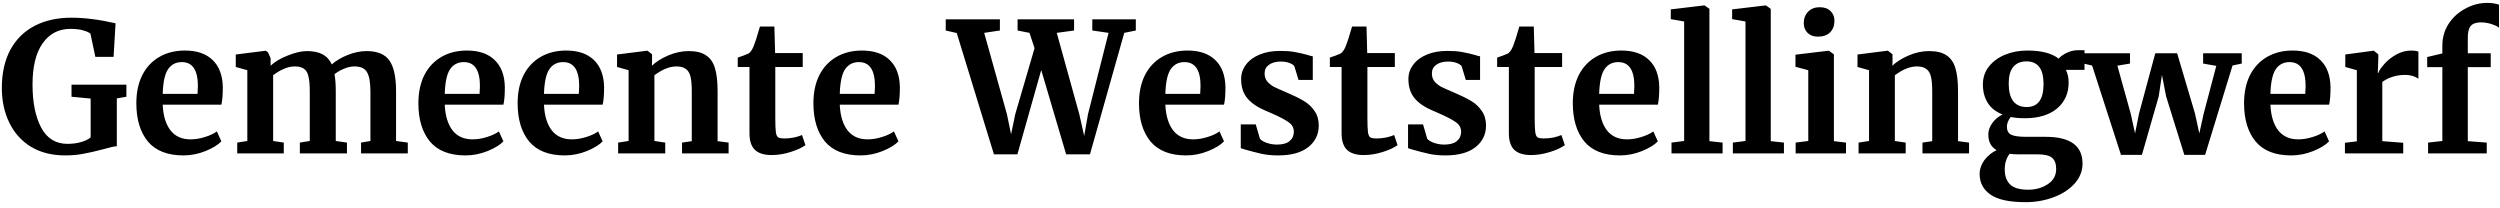 <svg xmlns="http://www.w3.org/2000/svg" width="277" height="23" viewBox="0 0 277 23" fill="none"><path d="M7.224 17.22C5.757 17.22 4.491 16.9 3.424 16.26C2.371 15.607 1.571 14.713 1.024 13.58C0.477 12.447 0.204 11.167 0.204 9.74C0.204 8.1 0.517 6.693 1.144 5.52C1.784 4.347 2.684 3.46 3.844 2.86C5.004 2.26 6.357 1.96 7.904 1.96C9.357 1.96 10.991 2.167 12.804 2.58L12.584 6.3L10.564 6.3L10.024 3.74C9.891 3.607 9.637 3.487 9.264 3.38C8.891 3.26 8.404 3.2 7.804 3.2C6.497 3.2 5.471 3.733 4.724 4.8C3.977 5.853 3.604 7.38 3.604 9.38C3.604 11.34 3.924 12.927 4.564 14.14C5.204 15.34 6.177 15.94 7.484 15.94C8.017 15.94 8.517 15.873 8.984 15.74C9.451 15.607 9.804 15.433 10.044 15.22L10.044 10.92L7.924 10.72L7.924 9.38L14.004 9.38L14.004 10.72L12.944 10.9L12.944 16.2C12.664 16.213 12.157 16.327 11.424 16.54C10.571 16.767 9.837 16.933 9.224 17.04C8.624 17.16 7.957 17.22 7.224 17.22ZM20.327 17.22C18.567 17.22 17.253 16.707 16.387 15.68C15.533 14.64 15.107 13.227 15.107 11.44C15.107 10.24 15.327 9.2 15.767 8.32C16.22 7.44 16.853 6.767 17.667 6.3C18.48 5.833 19.42 5.6 20.487 5.6C21.82 5.6 22.847 5.953 23.567 6.66C24.287 7.353 24.66 8.347 24.687 9.64C24.687 10.52 24.633 11.173 24.527 11.6L18.027 11.6C18.08 12.813 18.367 13.76 18.887 14.44C19.407 15.107 20.147 15.44 21.107 15.44C21.627 15.44 22.16 15.353 22.707 15.18C23.267 15.007 23.707 14.8 24.027 14.56L24.527 15.66C24.167 16.047 23.58 16.407 22.767 16.74C21.967 17.06 21.153 17.22 20.327 17.22ZM21.887 10.4C21.913 10.027 21.927 9.74 21.927 9.54C21.927 7.767 21.333 6.88 20.147 6.88C19.493 6.88 18.987 7.14 18.627 7.66C18.267 8.18 18.067 9.093 18.027 10.4L21.887 10.4ZM26.283 15.8L27.403 15.62L27.403 7.78L26.123 7.42L26.123 6.04L29.443 5.62L29.683 5.78L29.983 6.44L29.983 7.28C30.423 6.853 31.049 6.48 31.863 6.16C32.69 5.827 33.403 5.66 34.003 5.66C34.723 5.66 35.303 5.78 35.743 6.02C36.196 6.26 36.536 6.633 36.763 7.14C37.203 6.74 37.783 6.393 38.503 6.1C39.223 5.807 39.929 5.66 40.623 5.66C41.809 5.66 42.65 6.007 43.143 6.7C43.636 7.393 43.883 8.527 43.883 10.1L43.883 15.62L45.183 15.8V17L40.003 17V15.8L41.043 15.62L41.043 10.18C41.043 9.14 40.916 8.413 40.663 8C40.423 7.573 39.956 7.36 39.263 7.36C38.889 7.36 38.503 7.447 38.103 7.62C37.716 7.78 37.37 7.98 37.063 8.22C37.156 8.727 37.203 9.36 37.203 10.12L37.203 15.62L38.443 15.8V17L33.223 17V15.8L34.323 15.62L34.323 10.12C34.323 9.427 34.276 8.887 34.183 8.5C34.103 8.1 33.943 7.813 33.703 7.64C33.463 7.453 33.116 7.36 32.663 7.36C32.236 7.36 31.809 7.46 31.383 7.66C30.97 7.847 30.596 8.073 30.263 8.34L30.263 15.62L31.443 15.8V17L26.283 17V15.8ZM51.577 17.22C49.817 17.22 48.503 16.707 47.637 15.68C46.783 14.64 46.357 13.227 46.357 11.44C46.357 10.24 46.577 9.2 47.017 8.32C47.47 7.44 48.103 6.767 48.917 6.3C49.73 5.833 50.67 5.6 51.737 5.6C53.07 5.6 54.097 5.953 54.817 6.66C55.537 7.353 55.91 8.347 55.937 9.64C55.937 10.52 55.883 11.173 55.777 11.6L49.277 11.6C49.33 12.813 49.617 13.76 50.137 14.44C50.657 15.107 51.397 15.44 52.357 15.44C52.877 15.44 53.41 15.353 53.957 15.18C54.517 15.007 54.957 14.8 55.277 14.56L55.777 15.66C55.417 16.047 54.83 16.407 54.017 16.74C53.217 17.06 52.403 17.22 51.577 17.22ZM53.137 10.4C53.163 10.027 53.177 9.74 53.177 9.54C53.177 7.767 52.583 6.88 51.397 6.88C50.743 6.88 50.237 7.14 49.877 7.66C49.517 8.18 49.317 9.093 49.277 10.4L53.137 10.4ZM62.573 17.22C60.813 17.22 59.499 16.707 58.633 15.68C57.779 14.64 57.353 13.227 57.353 11.44C57.353 10.24 57.573 9.2 58.013 8.32C58.466 7.44 59.099 6.767 59.913 6.3C60.726 5.833 61.666 5.6 62.733 5.6C64.066 5.6 65.093 5.953 65.813 6.66C66.533 7.353 66.906 8.347 66.933 9.64C66.933 10.52 66.879 11.173 66.773 11.6L60.273 11.6C60.326 12.813 60.613 13.76 61.133 14.44C61.653 15.107 62.393 15.44 63.353 15.44C63.873 15.44 64.406 15.353 64.953 15.18C65.513 15.007 65.953 14.8 66.273 14.56L66.773 15.66C66.413 16.047 65.826 16.407 65.013 16.74C64.213 17.06 63.4 17.22 62.573 17.22ZM64.133 10.4C64.159 10.027 64.173 9.74 64.173 9.54C64.173 7.767 63.58 6.88 62.393 6.88C61.739 6.88 61.233 7.14 60.873 7.66C60.513 8.18 60.313 9.093 60.273 10.4L64.133 10.4ZM69.649 7.78L68.369 7.42V6.04L71.689 5.62H71.749L72.249 6.02V6.8L72.229 7.28C72.696 6.84 73.302 6.46 74.049 6.14C74.796 5.82 75.549 5.66 76.309 5.66C77.122 5.66 77.756 5.813 78.209 6.12C78.676 6.413 79.009 6.88 79.209 7.52C79.409 8.16 79.509 9.027 79.509 10.12V15.64L80.729 15.8L80.729 17L75.569 17L75.569 15.8L76.649 15.64V10.12C76.649 9.427 76.602 8.887 76.509 8.5C76.416 8.1 76.242 7.813 75.989 7.64C75.749 7.453 75.402 7.36 74.949 7.36C74.189 7.36 73.376 7.687 72.509 8.34L72.509 15.62L73.709 15.8L73.709 17L68.489 17L68.489 15.8L69.649 15.62L69.649 7.78ZM85.502 17.18C84.662 17.18 84.042 16.987 83.642 16.6C83.242 16.213 83.042 15.6 83.042 14.76L83.042 7.42L81.742 7.42V6.38C81.849 6.34 82.042 6.273 82.322 6.18C82.602 6.073 82.816 5.987 82.962 5.92C83.189 5.747 83.382 5.447 83.542 5.02C83.662 4.74 83.882 4.047 84.202 2.94L85.802 2.94L85.882 5.88L88.942 5.88V7.42L85.902 7.42L85.902 13.04C85.902 13.787 85.922 14.313 85.962 14.62C86.002 14.927 86.089 15.127 86.222 15.22C86.356 15.3 86.589 15.34 86.922 15.34C87.255 15.34 87.602 15.307 87.962 15.24C88.322 15.16 88.622 15.067 88.862 14.96L89.242 16.08C88.869 16.36 88.322 16.613 87.602 16.84C86.882 17.067 86.182 17.18 85.502 17.18ZM95.346 17.22C93.586 17.22 92.273 16.707 91.406 15.68C90.553 14.64 90.126 13.227 90.126 11.44C90.126 10.24 90.346 9.2 90.786 8.32C91.24 7.44 91.873 6.767 92.686 6.3C93.5 5.833 94.44 5.6 95.506 5.6C96.84 5.6 97.866 5.953 98.586 6.66C99.306 7.353 99.68 8.347 99.706 9.64C99.706 10.52 99.653 11.173 99.546 11.6L93.046 11.6C93.1 12.813 93.386 13.76 93.906 14.44C94.426 15.107 95.166 15.44 96.126 15.44C96.646 15.44 97.18 15.353 97.726 15.18C98.286 15.007 98.726 14.8 99.046 14.56L99.546 15.66C99.186 16.047 98.6 16.407 97.786 16.74C96.986 17.06 96.173 17.22 95.346 17.22ZM96.906 10.4C96.933 10.027 96.946 9.74 96.946 9.54C96.946 7.767 96.353 6.88 95.166 6.88C94.513 6.88 94.006 7.14 93.646 7.66C93.286 8.18 93.086 9.093 93.046 10.4L96.906 10.4ZM104.788 2.14L110.788 2.14V3.38L109.048 3.64L111.568 12.66L112.028 14.88L112.488 12.66L114.628 5.34L114.068 3.64L112.748 3.38V2.14L119.008 2.14V3.38L117.088 3.64L119.588 12.66L120.128 15.06L120.548 12.66L122.828 3.64L121.028 3.38V2.14L125.848 2.14V3.38L124.568 3.64L120.768 17.1L118.128 17.1L115.368 7.76L112.728 17.1L110.128 17.1L106.008 3.66L104.788 3.38V2.14ZM131.42 17.22C129.66 17.22 128.347 16.707 127.48 15.68C126.627 14.64 126.2 13.227 126.2 11.44C126.2 10.24 126.42 9.2 126.86 8.32C127.314 7.44 127.947 6.767 128.76 6.3C129.574 5.833 130.514 5.6 131.58 5.6C132.914 5.6 133.94 5.953 134.66 6.66C135.38 7.353 135.754 8.347 135.78 9.64C135.78 10.52 135.727 11.173 135.62 11.6L129.12 11.6C129.174 12.813 129.46 13.76 129.98 14.44C130.5 15.107 131.24 15.44 132.2 15.44C132.72 15.44 133.254 15.353 133.8 15.18C134.36 15.007 134.8 14.8 135.12 14.56L135.62 15.66C135.26 16.047 134.674 16.407 133.86 16.74C133.06 17.06 132.247 17.22 131.42 17.22ZM132.98 10.4C133.007 10.027 133.02 9.74 133.02 9.54C133.02 7.767 132.427 6.88 131.24 6.88C130.587 6.88 130.08 7.14 129.72 7.66C129.36 8.18 129.16 9.093 129.12 10.4L132.98 10.4ZM139.597 15.36C139.703 15.52 139.943 15.673 140.317 15.82C140.703 15.953 141.09 16.02 141.477 16.02C142.103 16.02 142.57 15.893 142.877 15.64C143.197 15.373 143.357 15.027 143.357 14.6C143.357 14.16 143.163 13.807 142.777 13.54C142.39 13.26 141.737 12.92 140.817 12.52L140.257 12.28C139.337 11.893 138.65 11.427 138.197 10.88C137.743 10.333 137.517 9.627 137.517 8.76C137.517 8.16 137.697 7.627 138.057 7.16C138.417 6.68 138.923 6.307 139.577 6.04C140.23 5.773 140.983 5.64 141.837 5.64C142.463 5.64 142.997 5.68 143.437 5.76C143.89 5.84 144.363 5.947 144.857 6.08C145.123 6.173 145.323 6.227 145.457 6.24V8.86L143.877 8.86L143.417 7.34C143.337 7.207 143.157 7.087 142.877 6.98C142.597 6.873 142.277 6.82 141.917 6.82C141.37 6.82 140.93 6.94 140.597 7.18C140.277 7.407 140.117 7.727 140.117 8.14C140.117 8.513 140.23 8.827 140.457 9.08C140.683 9.32 140.93 9.507 141.197 9.64C141.463 9.773 141.957 9.993 142.677 10.3C143.397 10.607 143.99 10.9 144.457 11.18C144.937 11.46 145.33 11.827 145.637 12.28C145.957 12.72 146.117 13.26 146.117 13.9C146.117 14.887 145.73 15.687 144.957 16.3C144.183 16.913 143.07 17.22 141.617 17.22C140.937 17.22 140.323 17.16 139.777 17.04C139.243 16.92 138.623 16.76 137.917 16.56L137.477 16.42V13.78L139.137 13.78L139.597 15.36ZM151.108 17.18C150.268 17.18 149.648 16.987 149.248 16.6C148.848 16.213 148.648 15.6 148.648 14.76V7.42L147.348 7.42V6.38C147.454 6.34 147.648 6.273 147.928 6.18C148.208 6.073 148.421 5.987 148.568 5.92C148.794 5.747 148.988 5.447 149.148 5.02C149.268 4.74 149.488 4.047 149.808 2.94L151.408 2.94L151.488 5.88L154.548 5.88V7.42L151.508 7.42V13.04C151.508 13.787 151.528 14.313 151.568 14.62C151.608 14.927 151.694 15.127 151.828 15.22C151.961 15.3 152.194 15.34 152.528 15.34C152.861 15.34 153.208 15.307 153.568 15.24C153.928 15.16 154.228 15.067 154.468 14.96L154.848 16.08C154.474 16.36 153.928 16.613 153.208 16.84C152.488 17.067 151.788 17.18 151.108 17.18ZM158.132 15.36C158.238 15.52 158.478 15.673 158.852 15.82C159.238 15.953 159.625 16.02 160.012 16.02C160.638 16.02 161.105 15.893 161.412 15.64C161.732 15.373 161.892 15.027 161.892 14.6C161.892 14.16 161.698 13.807 161.312 13.54C160.925 13.26 160.272 12.92 159.352 12.52L158.792 12.28C157.872 11.893 157.185 11.427 156.732 10.88C156.278 10.333 156.052 9.627 156.052 8.76C156.052 8.16 156.232 7.627 156.592 7.16C156.952 6.68 157.458 6.307 158.112 6.04C158.765 5.773 159.518 5.64 160.372 5.64C160.998 5.64 161.532 5.68 161.972 5.76C162.425 5.84 162.898 5.947 163.392 6.08C163.658 6.173 163.858 6.227 163.992 6.24V8.86L162.412 8.86L161.952 7.34C161.872 7.207 161.692 7.087 161.412 6.98C161.132 6.873 160.812 6.82 160.452 6.82C159.905 6.82 159.465 6.94 159.132 7.18C158.812 7.407 158.652 7.727 158.652 8.14C158.652 8.513 158.765 8.827 158.992 9.08C159.218 9.32 159.465 9.507 159.732 9.64C159.998 9.773 160.492 9.993 161.212 10.3C161.932 10.607 162.525 10.9 162.992 11.18C163.472 11.46 163.865 11.827 164.172 12.28C164.492 12.72 164.652 13.26 164.652 13.9C164.652 14.887 164.265 15.687 163.492 16.3C162.718 16.913 161.605 17.22 160.152 17.22C159.472 17.22 158.858 17.16 158.312 17.04C157.778 16.92 157.158 16.76 156.452 16.56L156.012 16.42V13.78L157.672 13.78L158.132 15.36ZM169.643 17.18C168.803 17.18 168.183 16.987 167.783 16.6C167.383 16.213 167.183 15.6 167.183 14.76V7.42L165.883 7.42V6.38C165.989 6.34 166.183 6.273 166.463 6.18C166.743 6.073 166.956 5.987 167.103 5.92C167.329 5.747 167.523 5.447 167.683 5.02C167.803 4.74 168.023 4.047 168.343 2.94L169.943 2.94L170.023 5.88L173.083 5.88V7.42L170.043 7.42V13.04C170.043 13.787 170.063 14.313 170.103 14.62C170.143 14.927 170.229 15.127 170.363 15.22C170.496 15.3 170.729 15.34 171.063 15.34C171.396 15.34 171.743 15.307 172.103 15.24C172.463 15.16 172.763 15.067 173.003 14.96L173.383 16.08C173.009 16.36 172.463 16.613 171.743 16.84C171.023 17.067 170.323 17.18 169.643 17.18ZM179.487 17.22C177.727 17.22 176.414 16.707 175.547 15.68C174.694 14.64 174.267 13.227 174.267 11.44C174.267 10.24 174.487 9.2 174.927 8.32C175.38 7.44 176.014 6.767 176.827 6.3C177.64 5.833 178.58 5.6 179.647 5.6C180.98 5.6 182.007 5.953 182.727 6.66C183.447 7.353 183.82 8.347 183.847 9.64C183.847 10.52 183.794 11.173 183.687 11.6L177.187 11.6C177.24 12.813 177.527 13.76 178.047 14.44C178.567 15.107 179.307 15.44 180.267 15.44C180.787 15.44 181.32 15.353 181.867 15.18C182.427 15.007 182.867 14.8 183.187 14.56L183.687 15.66C183.327 16.047 182.74 16.407 181.927 16.74C181.127 17.06 180.314 17.22 179.487 17.22ZM181.047 10.4C181.074 10.027 181.087 9.74 181.087 9.54C181.087 7.767 180.494 6.88 179.307 6.88C178.654 6.88 178.147 7.14 177.787 7.66C177.427 8.18 177.227 9.093 177.187 10.4L181.047 10.4ZM186.603 2.38L185.123 2.12V1.04L188.823 0.6H188.863L189.403 0.98L189.403 15.64L190.863 15.8V17L185.203 17V15.8L186.603 15.62L186.603 2.38ZM193.4 2.38L191.92 2.12V1.04L195.62 0.6H195.66L196.2 0.98L196.2 15.64L197.66 15.8V17L192 17V15.8L193.4 15.62L193.4 2.38ZM201.417 4.06C200.937 4.06 200.557 3.92 200.277 3.64C199.997 3.36 199.857 3 199.857 2.56C199.857 2.053 200.017 1.633 200.337 1.3C200.657 0.967 201.083 0.8 201.617 0.8C202.15 0.8 202.557 0.947 202.837 1.24C203.117 1.52 203.257 1.873 203.257 2.3C203.257 2.833 203.097 3.26 202.777 3.58C202.457 3.9 202.01 4.06 201.437 4.06H201.417ZM200.357 7.78L198.937 7.4V6.06L202.597 5.62H202.637L203.197 6.02V15.64L204.537 15.8V17L198.957 17V15.8L200.357 15.62V7.78ZM207.09 7.78L205.81 7.42V6.04L209.13 5.62H209.19L209.69 6.02V6.8L209.67 7.28C210.137 6.84 210.744 6.46 211.49 6.14C212.237 5.82 212.99 5.66 213.75 5.66C214.564 5.66 215.197 5.813 215.65 6.12C216.117 6.413 216.45 6.88 216.65 7.52C216.85 8.16 216.95 9.027 216.95 10.12V15.64L218.17 15.8V17L213.01 17V15.8L214.09 15.64V10.12C214.09 9.427 214.044 8.887 213.95 8.5C213.857 8.1 213.684 7.813 213.43 7.64C213.19 7.453 212.844 7.36 212.39 7.36C211.63 7.36 210.817 7.687 209.95 8.34V15.62L211.15 15.8V17L205.93 17V15.8L207.09 15.62V7.78ZM224.424 22.4C222.637 22.4 221.344 22.12 220.544 21.56C219.744 21 219.344 20.24 219.344 19.28C219.344 18.733 219.524 18.213 219.884 17.72C220.257 17.24 220.704 16.88 221.224 16.64C220.61 16.28 220.304 15.707 220.304 14.92C220.304 14.467 220.45 14.04 220.744 13.64C221.037 13.227 221.417 12.907 221.884 12.68C221.15 12.4 220.604 11.973 220.244 11.4C219.884 10.827 219.704 10.147 219.704 9.36C219.704 8.6 219.924 7.94 220.364 7.38C220.817 6.807 221.417 6.367 222.164 6.06C222.924 5.753 223.744 5.6 224.624 5.6C226.184 5.6 227.344 5.9 228.104 6.5C228.277 6.273 228.57 6.06 228.984 5.86C229.397 5.66 229.824 5.56 230.264 5.56L230.964 5.56V7.74L228.904 7.74C229.104 8.167 229.204 8.62 229.204 9.1C229.217 10.313 228.79 11.287 227.924 12.02C227.057 12.74 225.87 13.1 224.364 13.1C223.737 13.1 223.21 13.053 222.784 12.96C222.65 13.133 222.544 13.32 222.464 13.52C222.397 13.707 222.364 13.873 222.364 14.02C222.364 14.46 222.517 14.76 222.824 14.92C223.144 15.08 223.71 15.16 224.524 15.16L226.664 15.16C229.384 15.16 230.744 16.147 230.744 18.12C230.744 18.947 230.45 19.687 229.864 20.34C229.277 20.993 228.497 21.5 227.524 21.86C226.55 22.22 225.517 22.4 224.424 22.4ZM224.564 11.86C225.804 11.86 226.424 11.013 226.424 9.32C226.424 8.453 226.264 7.82 225.944 7.42C225.637 7.007 225.164 6.8 224.524 6.8C223.897 6.8 223.41 7.007 223.064 7.42C222.73 7.82 222.564 8.427 222.564 9.24C222.564 10.987 223.23 11.86 224.564 11.86ZM224.724 21.02C225.564 21.02 226.29 20.813 226.904 20.4C227.517 20 227.824 19.44 227.824 18.72C227.824 18.147 227.67 17.733 227.364 17.48C227.07 17.227 226.537 17.1 225.764 17.1L223.584 17.1C223.25 17.1 222.944 17.08 222.664 17.04C222.304 17.52 222.124 18.093 222.124 18.76C222.124 19.493 222.324 20.053 222.724 20.44C223.124 20.827 223.79 21.02 224.724 21.02ZM230.845 5.9L236.005 5.9V7.04L234.605 7.28L236.085 12.6L236.565 14.78L237.005 12.58L238.805 5.9L241.225 5.9L243.205 12.58L243.685 14.78L244.165 12.6L245.565 7.3L244.105 7.04V5.9L248.385 5.9V7.04L247.365 7.26L244.325 17.16L242.025 17.16L240.005 10.68L239.545 8.3L239.185 10.68L237.325 17.16L235.005 17.16L231.805 7.26L230.845 7.04V5.9ZM253.862 17.22C252.102 17.22 250.789 16.707 249.922 15.68C249.069 14.64 248.642 13.227 248.642 11.44C248.642 10.24 248.862 9.2 249.302 8.32C249.755 7.44 250.389 6.767 251.202 6.3C252.015 5.833 252.955 5.6 254.022 5.6C255.355 5.6 256.382 5.953 257.102 6.66C257.822 7.353 258.195 8.347 258.222 9.64C258.222 10.52 258.169 11.173 258.062 11.6L251.562 11.6C251.615 12.813 251.902 13.76 252.422 14.44C252.942 15.107 253.682 15.44 254.642 15.44C255.162 15.44 255.695 15.353 256.242 15.18C256.802 15.007 257.242 14.8 257.562 14.56L258.062 15.66C257.702 16.047 257.115 16.407 256.302 16.74C255.502 17.06 254.689 17.22 253.862 17.22ZM255.422 10.4C255.449 10.027 255.462 9.74 255.462 9.54C255.462 7.767 254.869 6.88 253.682 6.88C253.029 6.88 252.522 7.14 252.162 7.66C251.802 8.18 251.602 9.093 251.562 10.4L255.422 10.4ZM259.818 15.82L261.138 15.66L261.138 7.78L259.858 7.42V6.04L262.958 5.62H263.018L263.518 6.02V6.46L263.458 8.08H263.518C263.611 7.813 263.831 7.487 264.178 7.1C264.525 6.7 264.958 6.353 265.478 6.06C266.011 5.753 266.585 5.6 267.198 5.6C267.491 5.6 267.745 5.64 267.958 5.72V8.72C267.558 8.44 267.071 8.3 266.498 8.3C265.525 8.3 264.678 8.56 263.958 9.08L263.958 15.64L266.278 15.82V17L259.818 17V15.82ZM270.612 7.44L268.932 7.44V6.32L270.612 5.92V5.04C270.612 4.173 270.839 3.38 271.292 2.66C271.759 1.94 272.379 1.373 273.152 0.96C273.925 0.533 274.745 0.32 275.612 0.32C276.065 0.32 276.492 0.387 276.892 0.52V3.08C276.759 2.947 276.492 2.813 276.092 2.68C275.705 2.547 275.299 2.48 274.872 2.48C274.352 2.48 273.979 2.613 273.752 2.88C273.539 3.133 273.432 3.573 273.432 4.2V5.9L275.972 5.9V7.44L273.432 7.44L273.432 15.64L275.532 15.8V17L269.032 17V15.8L270.612 15.62L270.612 7.44Z" fill="black"></path></svg>